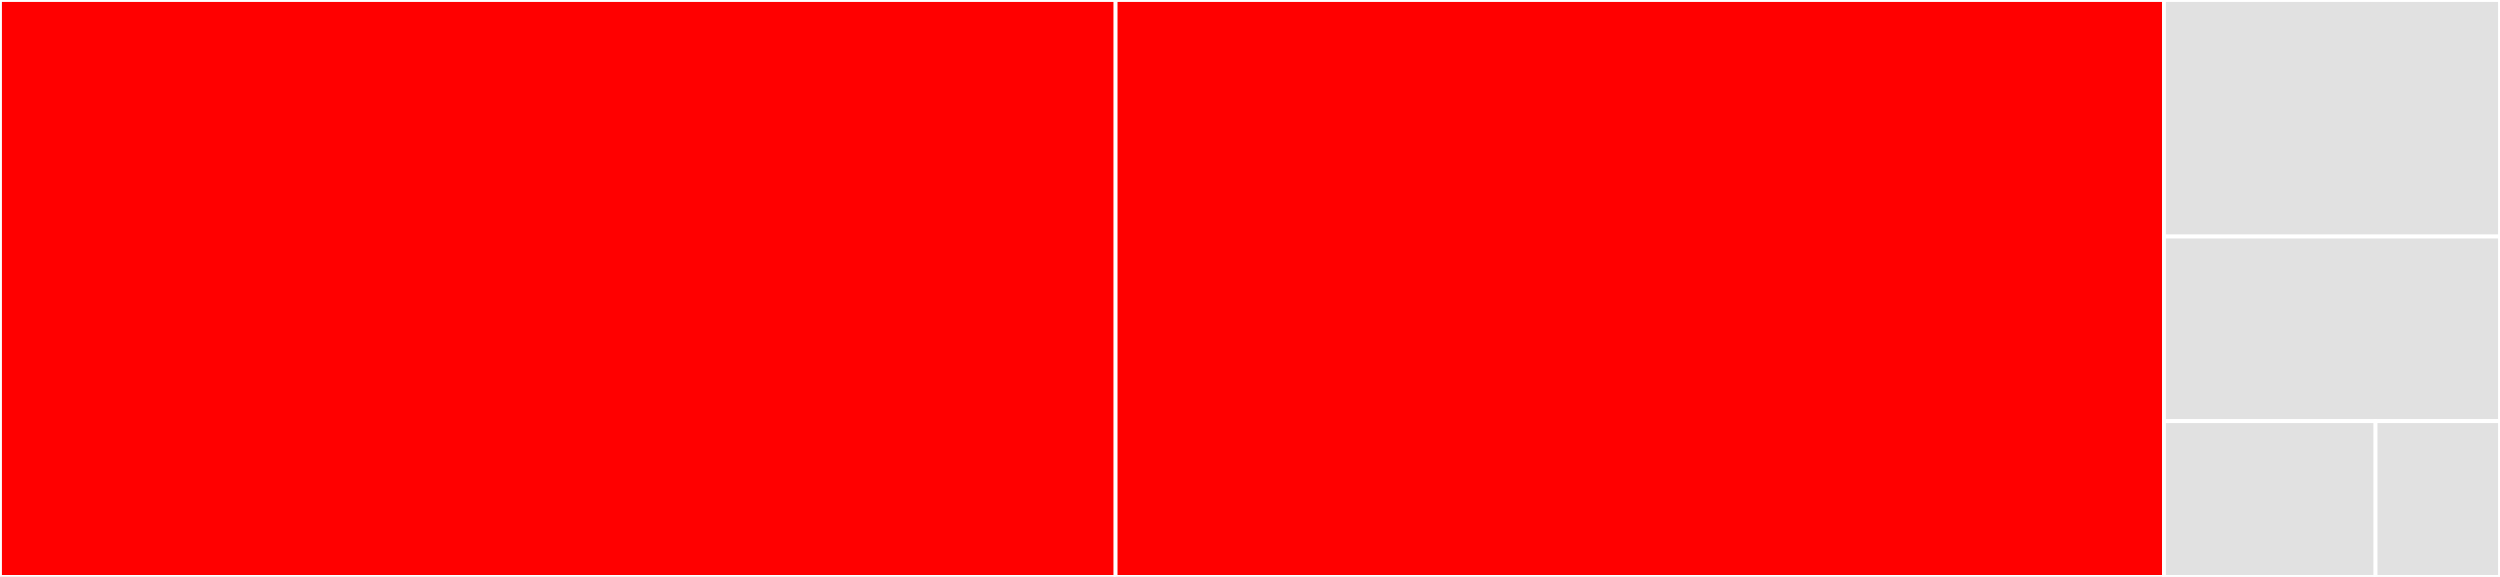 <svg baseProfile="full" width="650" height="150" viewBox="0 0 650 150" version="1.1"
xmlns="http://www.w3.org/2000/svg" xmlns:ev="http://www.w3.org/2001/xml-events"
xmlns:xlink="http://www.w3.org/1999/xlink">

<rect x="0" y="0" width="650" height="150" fill="#333333" stroke="none"/>

<style>rect.s{mask:url(#mask);}</style>
<defs>
  <pattern id="white" width="4" height="4" patternUnits="userSpaceOnUse" patternTransform="rotate(45)">
    <rect width="2" height="2" transform="translate(0,0)" fill="white"></rect>
  </pattern>
  <mask id="mask">
    <rect x="0" y="0" width="100%" height="100%" fill="url(#white)"></rect>
  </mask>
</defs>

<rect x="0" y="0" width="290.054" height="150" fill="red" stroke="white" stroke-width="1" class=" tooltipped" data-content="stream.go"><title>stream.go</title></rect>
<rect x="290.054" y="0" width="272.581" height="150.0" fill="red" stroke="white" stroke-width="1" class=" tooltipped" data-content="session.go"><title>session.go</title></rect>
<rect x="562.634" y="0" width="87.366" height="61.5" fill="#e1e1e1" stroke="white" stroke-width="1" class=" tooltipped" data-content="mux.go"><title>mux.go</title></rect>
<rect x="562.634" y="61.5" width="87.366" height="48" fill="#e1e1e1" stroke="white" stroke-width="1" class=" tooltipped" data-content="alloc.go"><title>alloc.go</title></rect>
<rect x="562.634" y="109.5" width="55.008" height="40.5" fill="#e1e1e1" stroke="white" stroke-width="1" class=" tooltipped" data-content="frame.go"><title>frame.go</title></rect>
<rect x="617.642" y="109.5" width="32.358" height="40.5" fill="#e1e1e1" stroke="white" stroke-width="1" class=" tooltipped" data-content="shaper.go"><title>shaper.go</title></rect>
</svg>